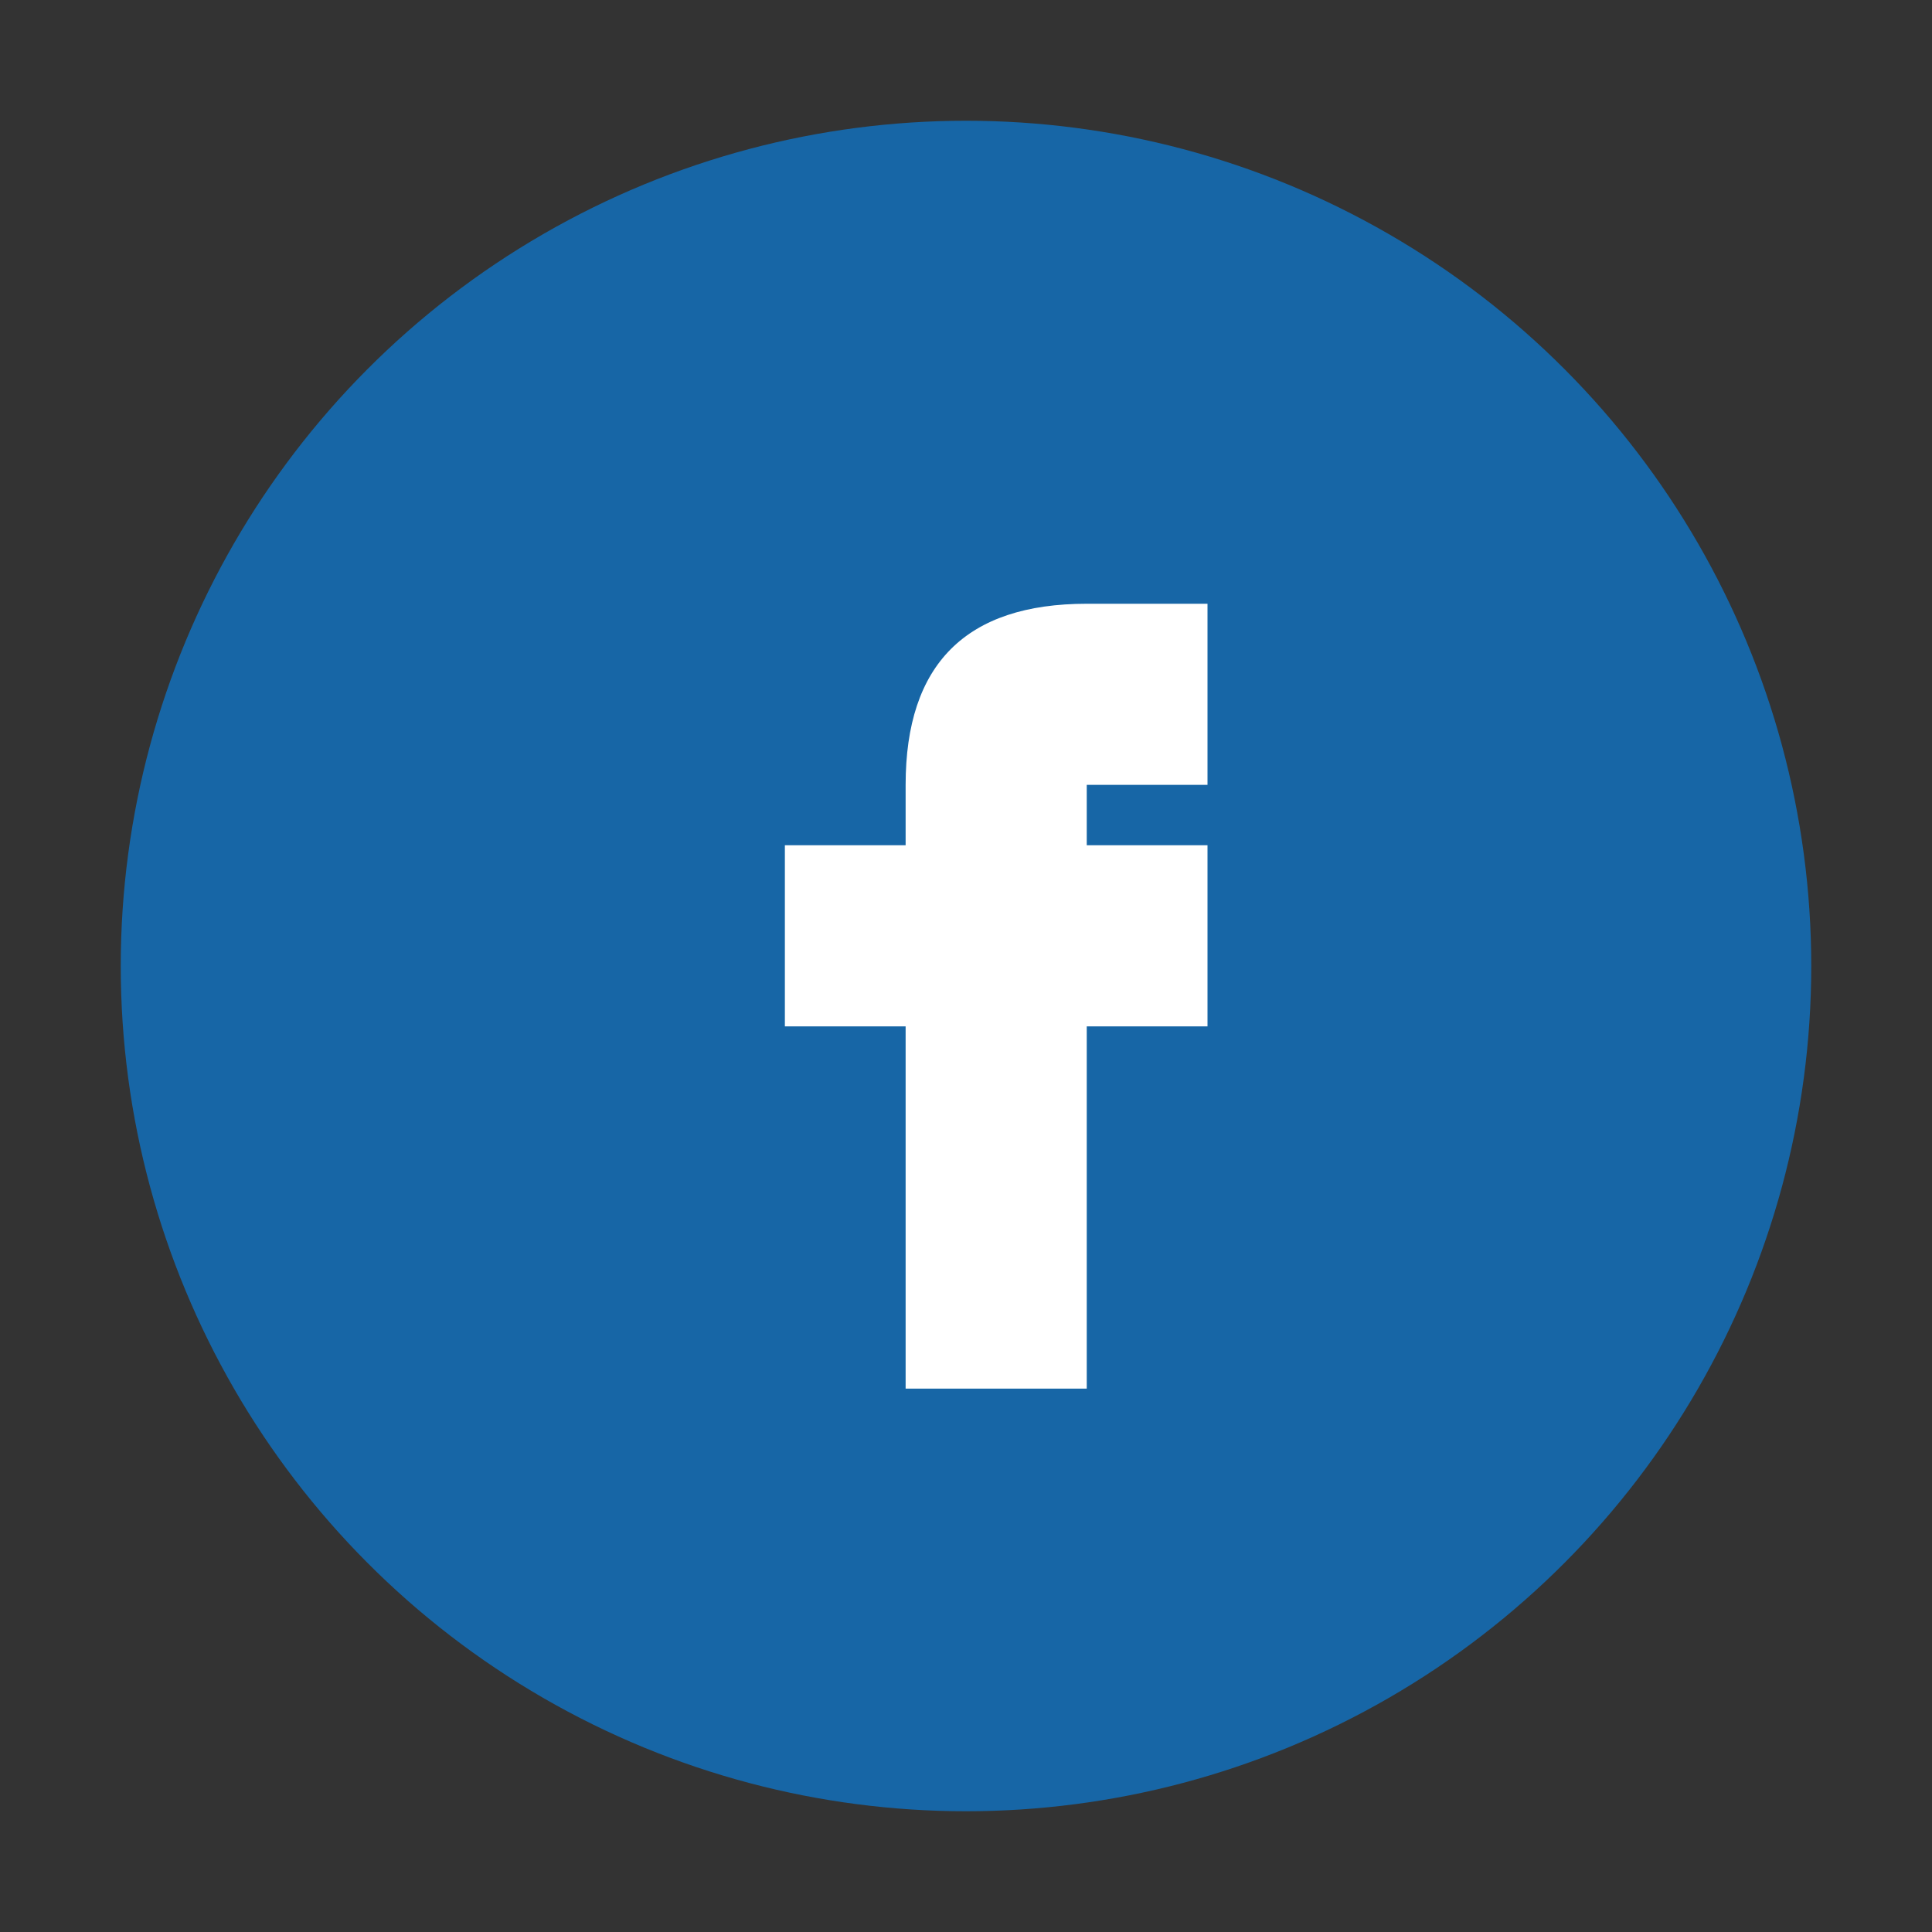 <?xml version="1.0" encoding="UTF-8"?>
<svg xmlns="http://www.w3.org/2000/svg" width="32" height="32" viewBox="0 0 32 32"><rect x="0" y="0" width="32" height="32" fill="#333333" stroke="none"/><circle cx="16" cy="16" r="14" fill="#1766A6"/><path d="M18 11v3h2v3h-2v6h-3v-6h-2v-3h2v-1c0-2 1-3 3-3h2v3h-2z" fill="#FFF"/></svg>